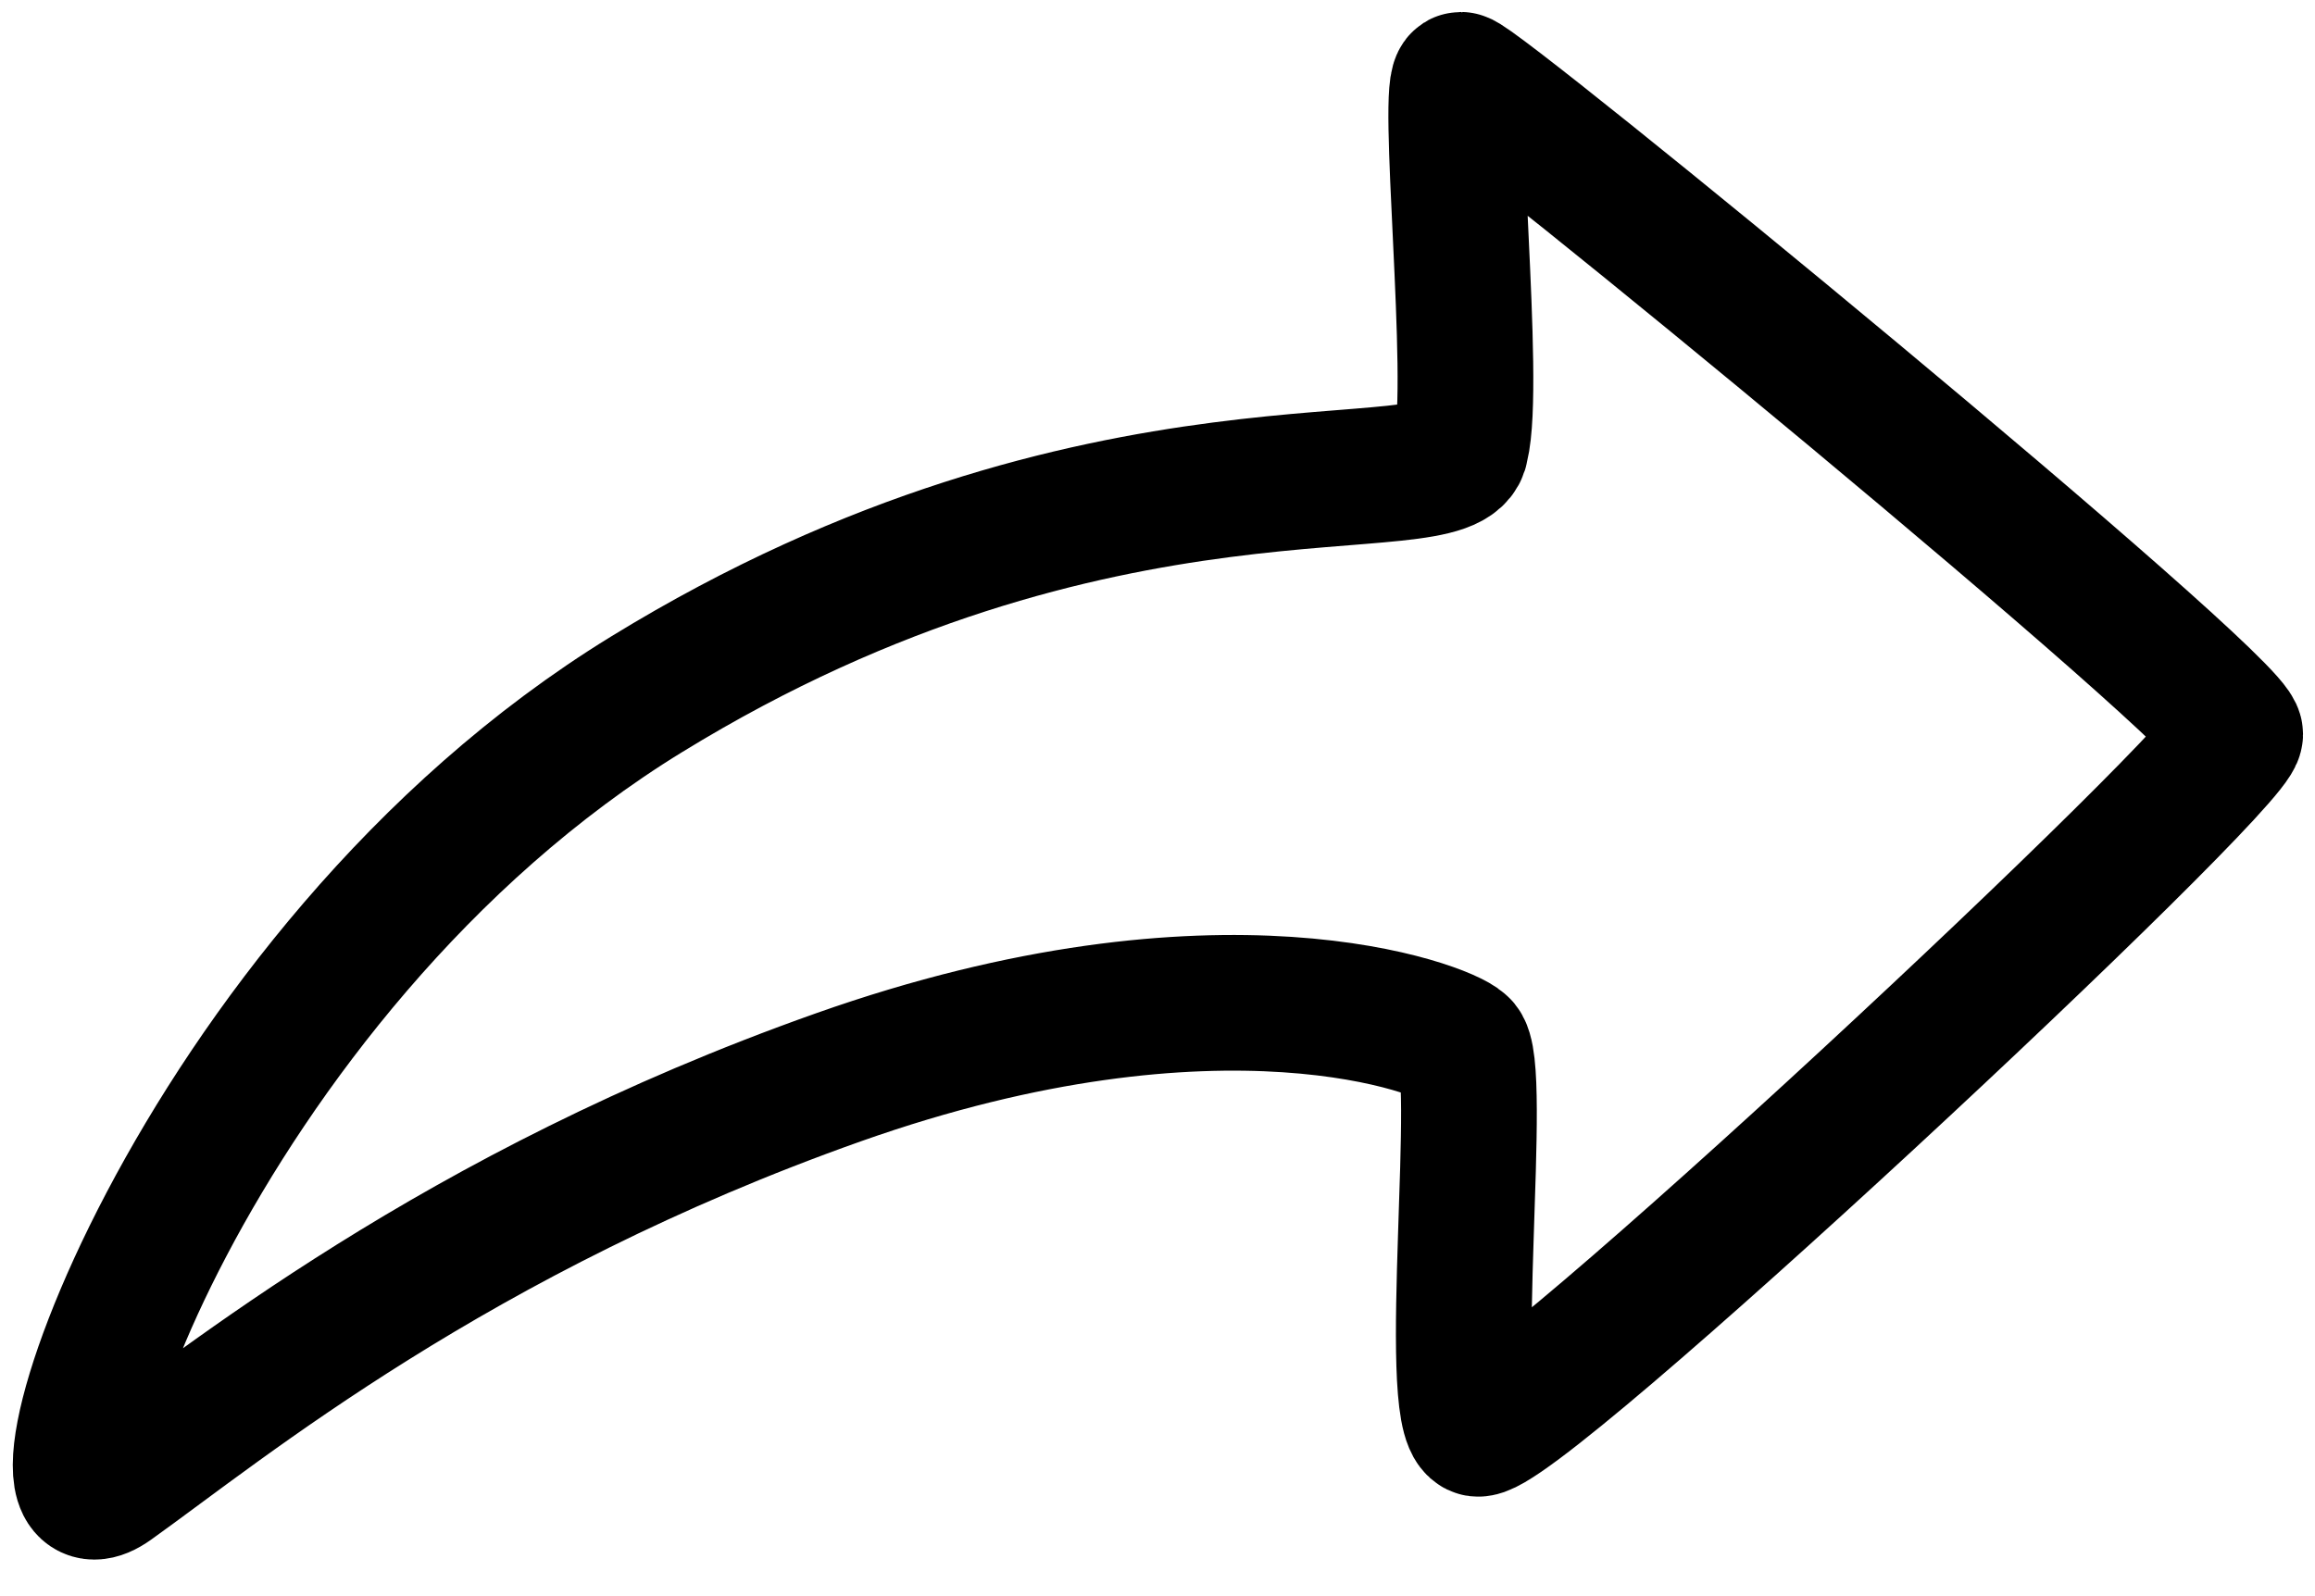 <?xml version="1.0" encoding="utf-8"?>
<!-- Generator: Adobe Illustrator 25.0.0, SVG Export Plug-In . SVG Version: 6.00 Build 0)  -->
<svg version="1.1" id="Ebene_1" xmlns="http://www.w3.org/2000/svg" xmlns:xlink="http://www.w3.org/1999/xlink" x="0px" y="0px"
	 viewBox="0 0 29 20" style="enable-background:new 0 0 29 20;" xml:space="preserve">
<style type="text/css">
	.st0{fill:none;stroke:#000000;stroke-width:1.7;}
</style>
<path id="Path-4" class="st0" d="M1.4,18.6c-1.4,1,1-6.4,6.7-9.9s10.1-2.3,10.2-3.1c0.2-0.8-0.2-4.6,0-4.6C18.5,1,28,8.8,28,9.2
	s-9.1,8.9-9.5,8.7c-0.4-0.2,0.1-4.6-0.2-4.8c-0.2-0.2-3-1.3-7.8,0.4S2.8,17.6,1.4,18.6z"/>
</svg>

